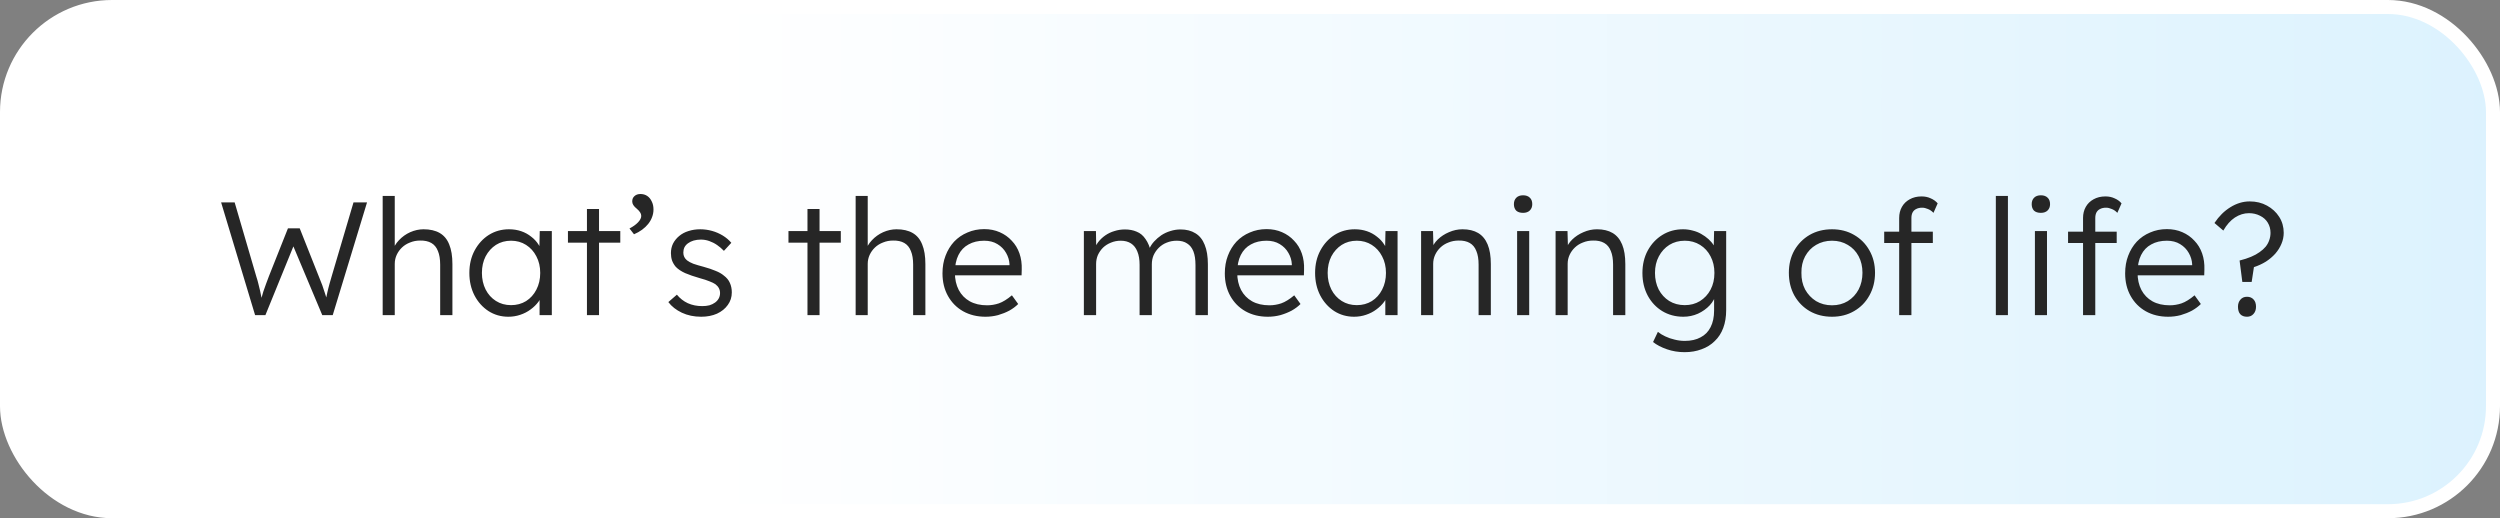 <svg width="357" height="74" viewBox="0 0 357 74" fill="none" xmlns="http://www.w3.org/2000/svg">
<rect x="0" y="0" width="357" height="74" fill="#808080" stroke="none"/>
<rect x="1" y="1" width="355" height="72" rx="15" fill="url(#paint0_linear_2916_98590)" stroke="white" stroke-width="2"/>
<path d="M36.428 45L31.575 28.9H33.507L36.612 39.526C36.735 39.894 36.834 40.247 36.911 40.584C37.003 40.906 37.08 41.22 37.141 41.527C37.202 41.818 37.264 42.117 37.325 42.424C37.386 42.715 37.448 43.022 37.509 43.344L37.118 43.321C37.317 42.616 37.478 42.056 37.601 41.642C37.739 41.228 37.869 40.86 37.992 40.538C38.115 40.216 38.253 39.848 38.406 39.434L41.12 32.603H42.799L45.536 39.503C45.72 39.932 45.881 40.339 46.019 40.722C46.157 41.105 46.287 41.496 46.41 41.895C46.548 42.294 46.678 42.738 46.801 43.229L46.433 43.298C46.51 42.915 46.571 42.6 46.617 42.355C46.663 42.11 46.709 41.895 46.755 41.711C46.801 41.512 46.847 41.32 46.893 41.136C46.939 40.937 47 40.707 47.077 40.446C47.154 40.17 47.253 39.825 47.376 39.411L50.481 28.9H52.413L47.514 45H46.019L41.672 34.65L42.086 34.719L37.9 45H36.428ZM54.646 45V27.98H56.371V35.616L56.026 35.961C56.194 35.332 56.509 34.78 56.969 34.305C57.429 33.814 57.965 33.431 58.579 33.155C59.208 32.879 59.844 32.741 60.488 32.741C61.408 32.741 62.175 32.917 62.788 33.27C63.401 33.623 63.853 34.167 64.145 34.903C64.451 35.639 64.605 36.574 64.605 37.709V45H62.857V37.801C62.857 37.004 62.749 36.352 62.535 35.846C62.336 35.325 62.021 34.941 61.592 34.696C61.163 34.451 60.626 34.336 59.982 34.351C59.476 34.351 59.001 34.443 58.556 34.627C58.111 34.796 57.728 35.033 57.406 35.34C57.084 35.647 56.831 35.999 56.647 36.398C56.463 36.797 56.371 37.226 56.371 37.686V45H55.52C55.413 45 55.29 45 55.152 45C55.014 45 54.845 45 54.646 45ZM72.59 45.23C71.547 45.23 70.604 44.962 69.761 44.425C68.917 43.873 68.25 43.129 67.76 42.194C67.269 41.243 67.024 40.17 67.024 38.974C67.024 37.763 67.277 36.689 67.783 35.754C68.289 34.819 68.963 34.083 69.807 33.546C70.665 33.009 71.624 32.741 72.682 32.741C73.31 32.741 73.893 32.833 74.43 33.017C74.966 33.201 75.442 33.462 75.856 33.799C76.285 34.121 76.638 34.504 76.914 34.949C77.205 35.378 77.404 35.846 77.512 36.352L77.006 36.099L77.075 32.994H78.8V45H77.052V42.056L77.512 41.757C77.404 42.217 77.197 42.662 76.891 43.091C76.584 43.505 76.208 43.873 75.764 44.195C75.334 44.517 74.844 44.77 74.292 44.954C73.755 45.138 73.188 45.23 72.59 45.23ZM72.981 43.574C73.778 43.574 74.491 43.382 75.12 42.999C75.748 42.6 76.239 42.056 76.592 41.366C76.96 40.661 77.144 39.863 77.144 38.974C77.144 38.085 76.96 37.295 76.592 36.605C76.239 35.915 75.748 35.371 75.12 34.972C74.491 34.573 73.778 34.374 72.981 34.374C72.168 34.374 71.447 34.573 70.819 34.972C70.205 35.371 69.715 35.915 69.347 36.605C68.994 37.295 68.818 38.085 68.818 38.974C68.818 39.848 68.994 40.638 69.347 41.343C69.699 42.033 70.19 42.577 70.819 42.976C71.447 43.375 72.168 43.574 72.981 43.574ZM83.816 45V29.843H85.541V45H83.816ZM81.102 34.65V32.994H88.577V34.65H81.102ZM90.535 33.454L89.891 32.626C90.397 32.365 90.803 32.074 91.11 31.752C91.416 31.43 91.57 31.123 91.57 30.832C91.57 30.648 91.516 30.479 91.409 30.326C91.301 30.157 91.148 29.989 90.949 29.82C90.719 29.636 90.55 29.46 90.443 29.291C90.335 29.122 90.282 28.946 90.282 28.762C90.282 28.44 90.389 28.187 90.604 28.003C90.818 27.804 91.102 27.704 91.455 27.704C91.823 27.704 92.145 27.796 92.421 27.98C92.697 28.164 92.911 28.425 93.065 28.762C93.233 29.084 93.318 29.467 93.318 29.912C93.318 30.295 93.249 30.663 93.111 31.016C92.988 31.353 92.804 31.675 92.559 31.982C92.329 32.273 92.037 32.549 91.685 32.81C91.347 33.055 90.964 33.27 90.535 33.454ZM100.132 45.23C99.104 45.23 98.184 45.038 97.371 44.655C96.559 44.272 95.915 43.766 95.439 43.137L96.659 42.079C97.103 42.616 97.624 43.022 98.222 43.298C98.836 43.574 99.518 43.712 100.27 43.712C100.653 43.712 100.998 43.674 101.305 43.597C101.611 43.505 101.88 43.375 102.11 43.206C102.34 43.037 102.516 42.838 102.639 42.608C102.761 42.378 102.823 42.125 102.823 41.849C102.823 41.343 102.6 40.921 102.156 40.584C101.956 40.446 101.673 40.308 101.305 40.17C100.937 40.017 100.492 39.871 99.971 39.733C99.112 39.488 98.399 39.242 97.832 38.997C97.264 38.736 96.82 38.437 96.498 38.1C96.267 37.824 96.091 37.525 95.969 37.203C95.861 36.881 95.808 36.528 95.808 36.145C95.808 35.654 95.907 35.202 96.106 34.788C96.321 34.374 96.612 34.014 96.981 33.707C97.364 33.385 97.808 33.147 98.314 32.994C98.836 32.825 99.395 32.741 99.993 32.741C100.561 32.741 101.121 32.818 101.673 32.971C102.225 33.124 102.738 33.347 103.214 33.638C103.689 33.929 104.095 34.274 104.433 34.673L103.375 35.823C103.083 35.516 102.761 35.24 102.409 34.995C102.056 34.75 101.68 34.558 101.282 34.42C100.898 34.282 100.5 34.213 100.086 34.213C99.718 34.213 99.373 34.259 99.05 34.351C98.744 34.443 98.475 34.573 98.246 34.742C98.031 34.895 97.862 35.087 97.74 35.317C97.632 35.547 97.579 35.8 97.579 36.076C97.579 36.306 97.624 36.513 97.716 36.697C97.808 36.881 97.939 37.042 98.108 37.18C98.322 37.349 98.621 37.51 99.004 37.663C99.403 37.801 99.894 37.947 100.477 38.1C101.151 38.284 101.719 38.476 102.179 38.675C102.654 38.859 103.045 39.081 103.352 39.342C103.766 39.649 104.057 40.001 104.226 40.4C104.41 40.799 104.502 41.251 104.502 41.757C104.502 42.432 104.31 43.03 103.927 43.551C103.559 44.072 103.045 44.486 102.386 44.793C101.726 45.084 100.975 45.23 100.132 45.23ZM115.307 45V29.843H117.032V45H115.307ZM112.593 34.65V32.994H120.068V34.65H112.593ZM122.186 45V27.98H123.911V35.616L123.566 35.961C123.735 35.332 124.049 34.78 124.509 34.305C124.969 33.814 125.506 33.431 126.119 33.155C126.748 32.879 127.384 32.741 128.028 32.741C128.948 32.741 129.715 32.917 130.328 33.27C130.941 33.623 131.394 34.167 131.685 34.903C131.992 35.639 132.145 36.574 132.145 37.709V45H130.397V37.801C130.397 37.004 130.29 36.352 130.075 35.846C129.876 35.325 129.561 34.941 129.132 34.696C128.703 34.451 128.166 34.336 127.522 34.351C127.016 34.351 126.541 34.443 126.096 34.627C125.651 34.796 125.268 35.033 124.946 35.34C124.624 35.647 124.371 35.999 124.187 36.398C124.003 36.797 123.911 37.226 123.911 37.686V45H123.06C122.953 45 122.83 45 122.692 45C122.554 45 122.385 45 122.186 45ZM140.728 45.23C139.532 45.23 138.466 44.969 137.531 44.448C136.611 43.927 135.89 43.198 135.369 42.263C134.847 41.328 134.587 40.254 134.587 39.043C134.587 38.108 134.732 37.264 135.024 36.513C135.315 35.746 135.721 35.079 136.243 34.512C136.779 33.945 137.416 33.508 138.152 33.201C138.888 32.879 139.685 32.718 140.544 32.718C141.356 32.718 142.092 32.864 142.752 33.155C143.426 33.446 144.001 33.853 144.477 34.374C144.967 34.88 145.335 35.486 145.581 36.191C145.826 36.896 145.933 37.671 145.903 38.514L145.88 39.319H135.875L135.622 37.87H144.569L144.155 38.261V37.709C144.124 37.157 143.963 36.628 143.672 36.122C143.38 35.601 142.966 35.179 142.43 34.857C141.908 34.535 141.28 34.374 140.544 34.374C139.685 34.374 138.941 34.55 138.313 34.903C137.684 35.24 137.201 35.746 136.864 36.421C136.526 37.096 136.358 37.931 136.358 38.928C136.358 39.879 136.542 40.707 136.91 41.412C137.278 42.102 137.799 42.639 138.474 43.022C139.164 43.405 139.992 43.597 140.958 43.597C141.525 43.597 142.085 43.505 142.637 43.321C143.204 43.122 143.825 42.738 144.5 42.171L145.397 43.413C145.044 43.766 144.622 44.08 144.132 44.356C143.641 44.617 143.104 44.831 142.522 45C141.939 45.153 141.341 45.23 140.728 45.23ZM154.776 45V32.994H156.501L156.547 35.731L156.202 35.846C156.325 35.386 156.524 34.972 156.8 34.604C157.091 34.221 157.436 33.891 157.835 33.615C158.234 33.339 158.671 33.132 159.146 32.994C159.621 32.841 160.12 32.764 160.641 32.764C161.27 32.764 161.829 32.871 162.32 33.086C162.826 33.285 163.248 33.638 163.585 34.144C163.938 34.635 164.206 35.286 164.39 36.099L163.976 35.892L164.137 35.501C164.29 35.148 164.513 34.811 164.804 34.489C165.111 34.152 165.456 33.853 165.839 33.592C166.238 33.331 166.667 33.132 167.127 32.994C167.602 32.841 168.085 32.764 168.576 32.764C169.419 32.764 170.132 32.948 170.715 33.316C171.298 33.669 171.735 34.213 172.026 34.949C172.333 35.685 172.486 36.62 172.486 37.755V45H170.715V37.847C170.715 37.05 170.615 36.398 170.416 35.892C170.217 35.386 169.918 35.01 169.519 34.765C169.136 34.504 168.645 34.374 168.047 34.374C167.526 34.374 167.043 34.466 166.598 34.65C166.169 34.819 165.793 35.064 165.471 35.386C165.164 35.693 164.919 36.045 164.735 36.444C164.566 36.843 164.482 37.272 164.482 37.732V45H162.734V37.824C162.734 37.057 162.627 36.421 162.412 35.915C162.213 35.409 161.914 35.026 161.515 34.765C161.116 34.504 160.626 34.374 160.043 34.374C159.537 34.374 159.069 34.466 158.64 34.65C158.211 34.819 157.835 35.056 157.513 35.363C157.206 35.67 156.961 36.022 156.777 36.421C156.608 36.82 156.524 37.249 156.524 37.709V45H154.776ZM181.045 45.23C179.849 45.23 178.784 44.969 177.848 44.448C176.928 43.927 176.208 43.198 175.686 42.263C175.165 41.328 174.904 40.254 174.904 39.043C174.904 38.108 175.05 37.264 175.341 36.513C175.633 35.746 176.039 35.079 176.56 34.512C177.097 33.945 177.733 33.508 178.469 33.201C179.205 32.879 180.003 32.718 180.861 32.718C181.674 32.718 182.41 32.864 183.069 33.155C183.744 33.446 184.319 33.853 184.794 34.374C185.285 34.88 185.653 35.486 185.898 36.191C186.144 36.896 186.251 37.671 186.22 38.514L186.197 39.319H176.192L175.939 37.87H184.886L184.472 38.261V37.709C184.442 37.157 184.281 36.628 183.989 36.122C183.698 35.601 183.284 35.179 182.747 34.857C182.226 34.535 181.597 34.374 180.861 34.374C180.003 34.374 179.259 34.55 178.63 34.903C178.002 35.24 177.519 35.746 177.181 36.421C176.844 37.096 176.675 37.931 176.675 38.928C176.675 39.879 176.859 40.707 177.227 41.412C177.595 42.102 178.117 42.639 178.791 43.022C179.481 43.405 180.309 43.597 181.275 43.597C181.843 43.597 182.402 43.505 182.954 43.321C183.522 43.122 184.143 42.738 184.817 42.171L185.714 43.413C185.362 43.766 184.94 44.08 184.449 44.356C183.959 44.617 183.422 44.831 182.839 45C182.257 45.153 181.659 45.23 181.045 45.23ZM193.362 45.23C192.32 45.23 191.377 44.962 190.533 44.425C189.69 43.873 189.023 43.129 188.532 42.194C188.042 41.243 187.796 40.17 187.796 38.974C187.796 37.763 188.049 36.689 188.555 35.754C189.061 34.819 189.736 34.083 190.579 33.546C191.438 33.009 192.396 32.741 193.454 32.741C194.083 32.741 194.666 32.833 195.202 33.017C195.739 33.201 196.214 33.462 196.628 33.799C197.058 34.121 197.41 34.504 197.686 34.949C197.978 35.378 198.177 35.846 198.284 36.352L197.778 36.099L197.847 32.994H199.572V45H197.824V42.056L198.284 41.757C198.177 42.217 197.97 42.662 197.663 43.091C197.357 43.505 196.981 43.873 196.536 44.195C196.107 44.517 195.616 44.77 195.064 44.954C194.528 45.138 193.96 45.23 193.362 45.23ZM193.753 43.574C194.551 43.574 195.264 43.382 195.892 42.999C196.521 42.6 197.012 42.056 197.364 41.366C197.732 40.661 197.916 39.863 197.916 38.974C197.916 38.085 197.732 37.295 197.364 36.605C197.012 35.915 196.521 35.371 195.892 34.972C195.264 34.573 194.551 34.374 193.753 34.374C192.941 34.374 192.22 34.573 191.591 34.972C190.978 35.371 190.487 35.915 190.119 36.605C189.767 37.295 189.59 38.085 189.59 38.974C189.59 39.848 189.767 40.638 190.119 41.343C190.472 42.033 190.963 42.577 191.591 42.976C192.22 43.375 192.941 43.574 193.753 43.574ZM202.933 45V32.994H204.635L204.704 35.501L204.428 35.616C204.581 35.095 204.88 34.619 205.325 34.19C205.77 33.761 206.299 33.416 206.912 33.155C207.541 32.879 208.185 32.741 208.844 32.741C209.733 32.741 210.477 32.917 211.075 33.27C211.673 33.623 212.125 34.167 212.432 34.903C212.739 35.639 212.892 36.574 212.892 37.709V45H211.144V37.801C211.144 37.004 211.037 36.352 210.822 35.846C210.623 35.325 210.308 34.941 209.879 34.696C209.45 34.451 208.921 34.336 208.292 34.351C207.771 34.351 207.288 34.443 206.843 34.627C206.398 34.796 206.015 35.033 205.693 35.34C205.371 35.647 205.118 35.999 204.934 36.398C204.75 36.797 204.658 37.226 204.658 37.686V45H203.807C203.7 45 203.577 45 203.439 45C203.301 45 203.132 45 202.933 45ZM216.645 45V32.994H218.37V45H216.645ZM217.496 30.395C217.067 30.395 216.737 30.288 216.507 30.073C216.292 29.843 216.185 29.536 216.185 29.153C216.185 28.77 216.3 28.463 216.53 28.233C216.76 28.003 217.082 27.888 217.496 27.888C217.91 27.888 218.232 28.003 218.462 28.233C218.692 28.448 218.807 28.754 218.807 29.153C218.807 29.521 218.692 29.82 218.462 30.05C218.232 30.28 217.91 30.395 217.496 30.395ZM222.137 45V32.994H223.839L223.908 35.501L223.632 35.616C223.785 35.095 224.084 34.619 224.529 34.19C224.974 33.761 225.503 33.416 226.116 33.155C226.745 32.879 227.389 32.741 228.048 32.741C228.937 32.741 229.681 32.917 230.279 33.27C230.877 33.623 231.329 34.167 231.636 34.903C231.943 35.639 232.096 36.574 232.096 37.709V45H230.348V37.801C230.348 37.004 230.241 36.352 230.026 35.846C229.827 35.325 229.512 34.941 229.083 34.696C228.654 34.451 228.125 34.336 227.496 34.351C226.975 34.351 226.492 34.443 226.047 34.627C225.602 34.796 225.219 35.033 224.897 35.34C224.575 35.647 224.322 35.999 224.138 36.398C223.954 36.797 223.862 37.226 223.862 37.686V45H223.011C222.904 45 222.781 45 222.643 45C222.505 45 222.336 45 222.137 45ZM240.564 50.29C239.675 50.29 238.831 50.152 238.034 49.876C237.237 49.6 236.577 49.255 236.056 48.841L236.746 47.392C237.053 47.637 237.405 47.852 237.804 48.036C238.218 48.235 238.663 48.389 239.138 48.496C239.613 48.619 240.096 48.68 240.587 48.68C241.476 48.68 242.228 48.511 242.841 48.174C243.47 47.852 243.945 47.369 244.267 46.725C244.604 46.081 244.773 45.284 244.773 44.333V42.033L245.049 41.964C244.911 42.547 244.612 43.091 244.152 43.597C243.692 44.088 243.132 44.486 242.473 44.793C241.814 45.084 241.116 45.23 240.38 45.23C239.261 45.23 238.256 44.962 237.367 44.425C236.493 43.888 235.803 43.152 235.297 42.217C234.791 41.266 234.538 40.193 234.538 38.997C234.538 37.786 234.791 36.712 235.297 35.777C235.818 34.826 236.516 34.083 237.39 33.546C238.264 33.009 239.245 32.741 240.334 32.741C240.809 32.741 241.269 32.802 241.714 32.925C242.159 33.032 242.565 33.193 242.933 33.408C243.316 33.623 243.661 33.868 243.968 34.144C244.275 34.42 244.528 34.719 244.727 35.041C244.942 35.363 245.095 35.693 245.187 36.03L244.704 35.961L244.773 32.994H246.498V44.264C246.498 45.23 246.36 46.081 246.084 46.817C245.808 47.568 245.402 48.197 244.865 48.703C244.344 49.224 243.715 49.615 242.979 49.876C242.258 50.152 241.453 50.29 240.564 50.29ZM240.587 43.574C241.4 43.574 242.12 43.382 242.749 42.999C243.393 42.6 243.899 42.056 244.267 41.366C244.635 40.676 244.819 39.879 244.819 38.974C244.819 38.085 244.635 37.295 244.267 36.605C243.914 35.915 243.416 35.371 242.772 34.972C242.128 34.573 241.4 34.374 240.587 34.374C239.759 34.374 239.023 34.573 238.379 34.972C237.75 35.371 237.252 35.915 236.884 36.605C236.516 37.295 236.332 38.085 236.332 38.974C236.332 39.848 236.508 40.638 236.861 41.343C237.229 42.033 237.727 42.577 238.356 42.976C239 43.375 239.744 43.574 240.587 43.574ZM261.613 45.23C260.417 45.23 259.351 44.962 258.416 44.425C257.496 43.888 256.768 43.145 256.231 42.194C255.71 41.243 255.449 40.162 255.449 38.951C255.449 37.755 255.71 36.689 256.231 35.754C256.768 34.819 257.496 34.083 258.416 33.546C259.351 33.009 260.417 32.741 261.613 32.741C262.794 32.741 263.844 33.009 264.764 33.546C265.699 34.083 266.428 34.819 266.949 35.754C267.486 36.689 267.754 37.755 267.754 38.951C267.754 40.162 267.486 41.243 266.949 42.194C266.428 43.145 265.699 43.888 264.764 44.425C263.844 44.962 262.794 45.23 261.613 45.23ZM261.613 43.597C262.456 43.597 263.208 43.398 263.867 42.999C264.526 42.585 265.04 42.033 265.408 41.343C265.776 40.638 265.96 39.84 265.96 38.951C265.96 38.062 265.776 37.272 265.408 36.582C265.04 35.892 264.526 35.355 263.867 34.972C263.208 34.573 262.456 34.374 261.613 34.374C260.77 34.374 260.011 34.573 259.336 34.972C258.677 35.355 258.155 35.9 257.772 36.605C257.404 37.295 257.228 38.077 257.243 38.951C257.228 39.84 257.404 40.638 257.772 41.343C258.155 42.033 258.677 42.585 259.336 42.999C260.011 43.398 260.77 43.597 261.613 43.597ZM271.202 45V31.131C271.202 30.533 271.332 30.004 271.593 29.544C271.853 29.084 272.221 28.724 272.697 28.463C273.187 28.187 273.755 28.049 274.399 28.049C274.889 28.049 275.326 28.141 275.71 28.325C276.108 28.494 276.438 28.731 276.699 29.038L276.101 30.395C275.855 30.134 275.587 29.95 275.296 29.843C275.02 29.72 274.751 29.659 274.491 29.659C274.153 29.659 273.87 29.72 273.64 29.843C273.41 29.95 273.233 30.119 273.111 30.349C273.003 30.564 272.95 30.824 272.95 31.131V45H272.145C271.976 45 271.815 45 271.662 45C271.508 45 271.355 45 271.202 45ZM269.063 34.696V33.086H276.009V34.696H269.063ZM285.006 45V27.98H286.731V45H285.006ZM290.586 45V32.994H292.311V45H290.586ZM291.437 30.395C291.008 30.395 290.678 30.288 290.448 30.073C290.234 29.843 290.126 29.536 290.126 29.153C290.126 28.77 290.241 28.463 290.471 28.233C290.701 28.003 291.023 27.888 291.437 27.888C291.851 27.888 292.173 28.003 292.403 28.233C292.633 28.448 292.748 28.754 292.748 29.153C292.748 29.521 292.633 29.82 292.403 30.05C292.173 30.28 291.851 30.395 291.437 30.395ZM297.458 45V31.131C297.458 30.533 297.589 30.004 297.849 29.544C298.11 29.084 298.478 28.724 298.953 28.463C299.444 28.187 300.011 28.049 300.655 28.049C301.146 28.049 301.583 28.141 301.966 28.325C302.365 28.494 302.695 28.731 302.955 29.038L302.357 30.395C302.112 30.134 301.844 29.95 301.552 29.843C301.276 29.72 301.008 29.659 300.747 29.659C300.41 29.659 300.126 29.72 299.896 29.843C299.666 29.95 299.49 30.119 299.367 30.349C299.26 30.564 299.206 30.824 299.206 31.131V45H298.401C298.233 45 298.072 45 297.918 45C297.765 45 297.612 45 297.458 45ZM295.319 34.696V33.086H302.265V34.696H295.319ZM309.612 45.23C308.416 45.23 307.35 44.969 306.415 44.448C305.495 43.927 304.774 43.198 304.253 42.263C303.731 41.328 303.471 40.254 303.471 39.043C303.471 38.108 303.616 37.264 303.908 36.513C304.199 35.746 304.605 35.079 305.127 34.512C305.663 33.945 306.3 33.508 307.036 33.201C307.772 32.879 308.569 32.718 309.428 32.718C310.24 32.718 310.976 32.864 311.636 33.155C312.31 33.446 312.885 33.853 313.361 34.374C313.851 34.88 314.219 35.486 314.465 36.191C314.71 36.896 314.817 37.671 314.787 38.514L314.764 39.319H304.759L304.506 37.87H313.453L313.039 38.261V37.709C313.008 37.157 312.847 36.628 312.556 36.122C312.264 35.601 311.85 35.179 311.314 34.857C310.792 34.535 310.164 34.374 309.428 34.374C308.569 34.374 307.825 34.55 307.197 34.903C306.568 35.24 306.085 35.746 305.748 36.421C305.41 37.096 305.242 37.931 305.242 38.928C305.242 39.879 305.426 40.707 305.794 41.412C306.162 42.102 306.683 42.639 307.358 43.022C308.048 43.405 308.876 43.597 309.842 43.597C310.409 43.597 310.969 43.505 311.521 43.321C312.088 43.122 312.709 42.738 313.384 42.171L314.281 43.413C313.928 43.766 313.506 44.08 313.016 44.356C312.525 44.617 311.988 44.831 311.406 45C310.823 45.153 310.225 45.23 309.612 45.23ZM320.204 40.262L319.813 37.203C320.426 37.05 320.97 36.873 321.446 36.674C321.921 36.475 322.327 36.252 322.665 36.007C323.017 35.762 323.309 35.501 323.539 35.225C323.769 34.934 323.937 34.627 324.045 34.305C324.167 33.968 324.229 33.615 324.229 33.247C324.229 32.71 324.098 32.227 323.838 31.798C323.577 31.369 323.209 31.039 322.734 30.809C322.258 30.564 321.729 30.441 321.147 30.441C320.457 30.441 319.79 30.648 319.146 31.062C318.517 31.476 317.965 32.097 317.49 32.925L316.225 31.844C316.869 30.878 317.628 30.127 318.502 29.59C319.391 29.038 320.311 28.762 321.262 28.762C322.182 28.762 323.002 28.961 323.723 29.36C324.459 29.759 325.041 30.295 325.471 30.97C325.9 31.645 326.115 32.404 326.115 33.247C326.115 33.784 326.007 34.305 325.793 34.811C325.593 35.302 325.302 35.769 324.919 36.214C324.535 36.643 324.083 37.027 323.562 37.364C323.04 37.686 322.473 37.947 321.86 38.146L321.538 40.262H320.204ZM319.583 43.804C319.583 43.39 319.698 43.053 319.928 42.792C320.158 42.516 320.472 42.378 320.871 42.378C321.269 42.378 321.584 42.508 321.814 42.769C322.044 43.014 322.159 43.359 322.159 43.804C322.159 44.233 322.036 44.578 321.791 44.839C321.561 45.1 321.254 45.23 320.871 45.23C320.457 45.23 320.135 45.107 319.905 44.862C319.69 44.617 319.583 44.264 319.583 43.804Z" fill="#262626"/>
<defs>
<linearGradient id="paint0_linear_2916_98590" x1="101.864" y1="37" x2="357" y2="37" gradientUnits="userSpaceOnUse">
<stop stop-color="white"/>
<stop offset="1" stop-color="#DCF2FE"/>
</linearGradient>
</defs>
</svg>
